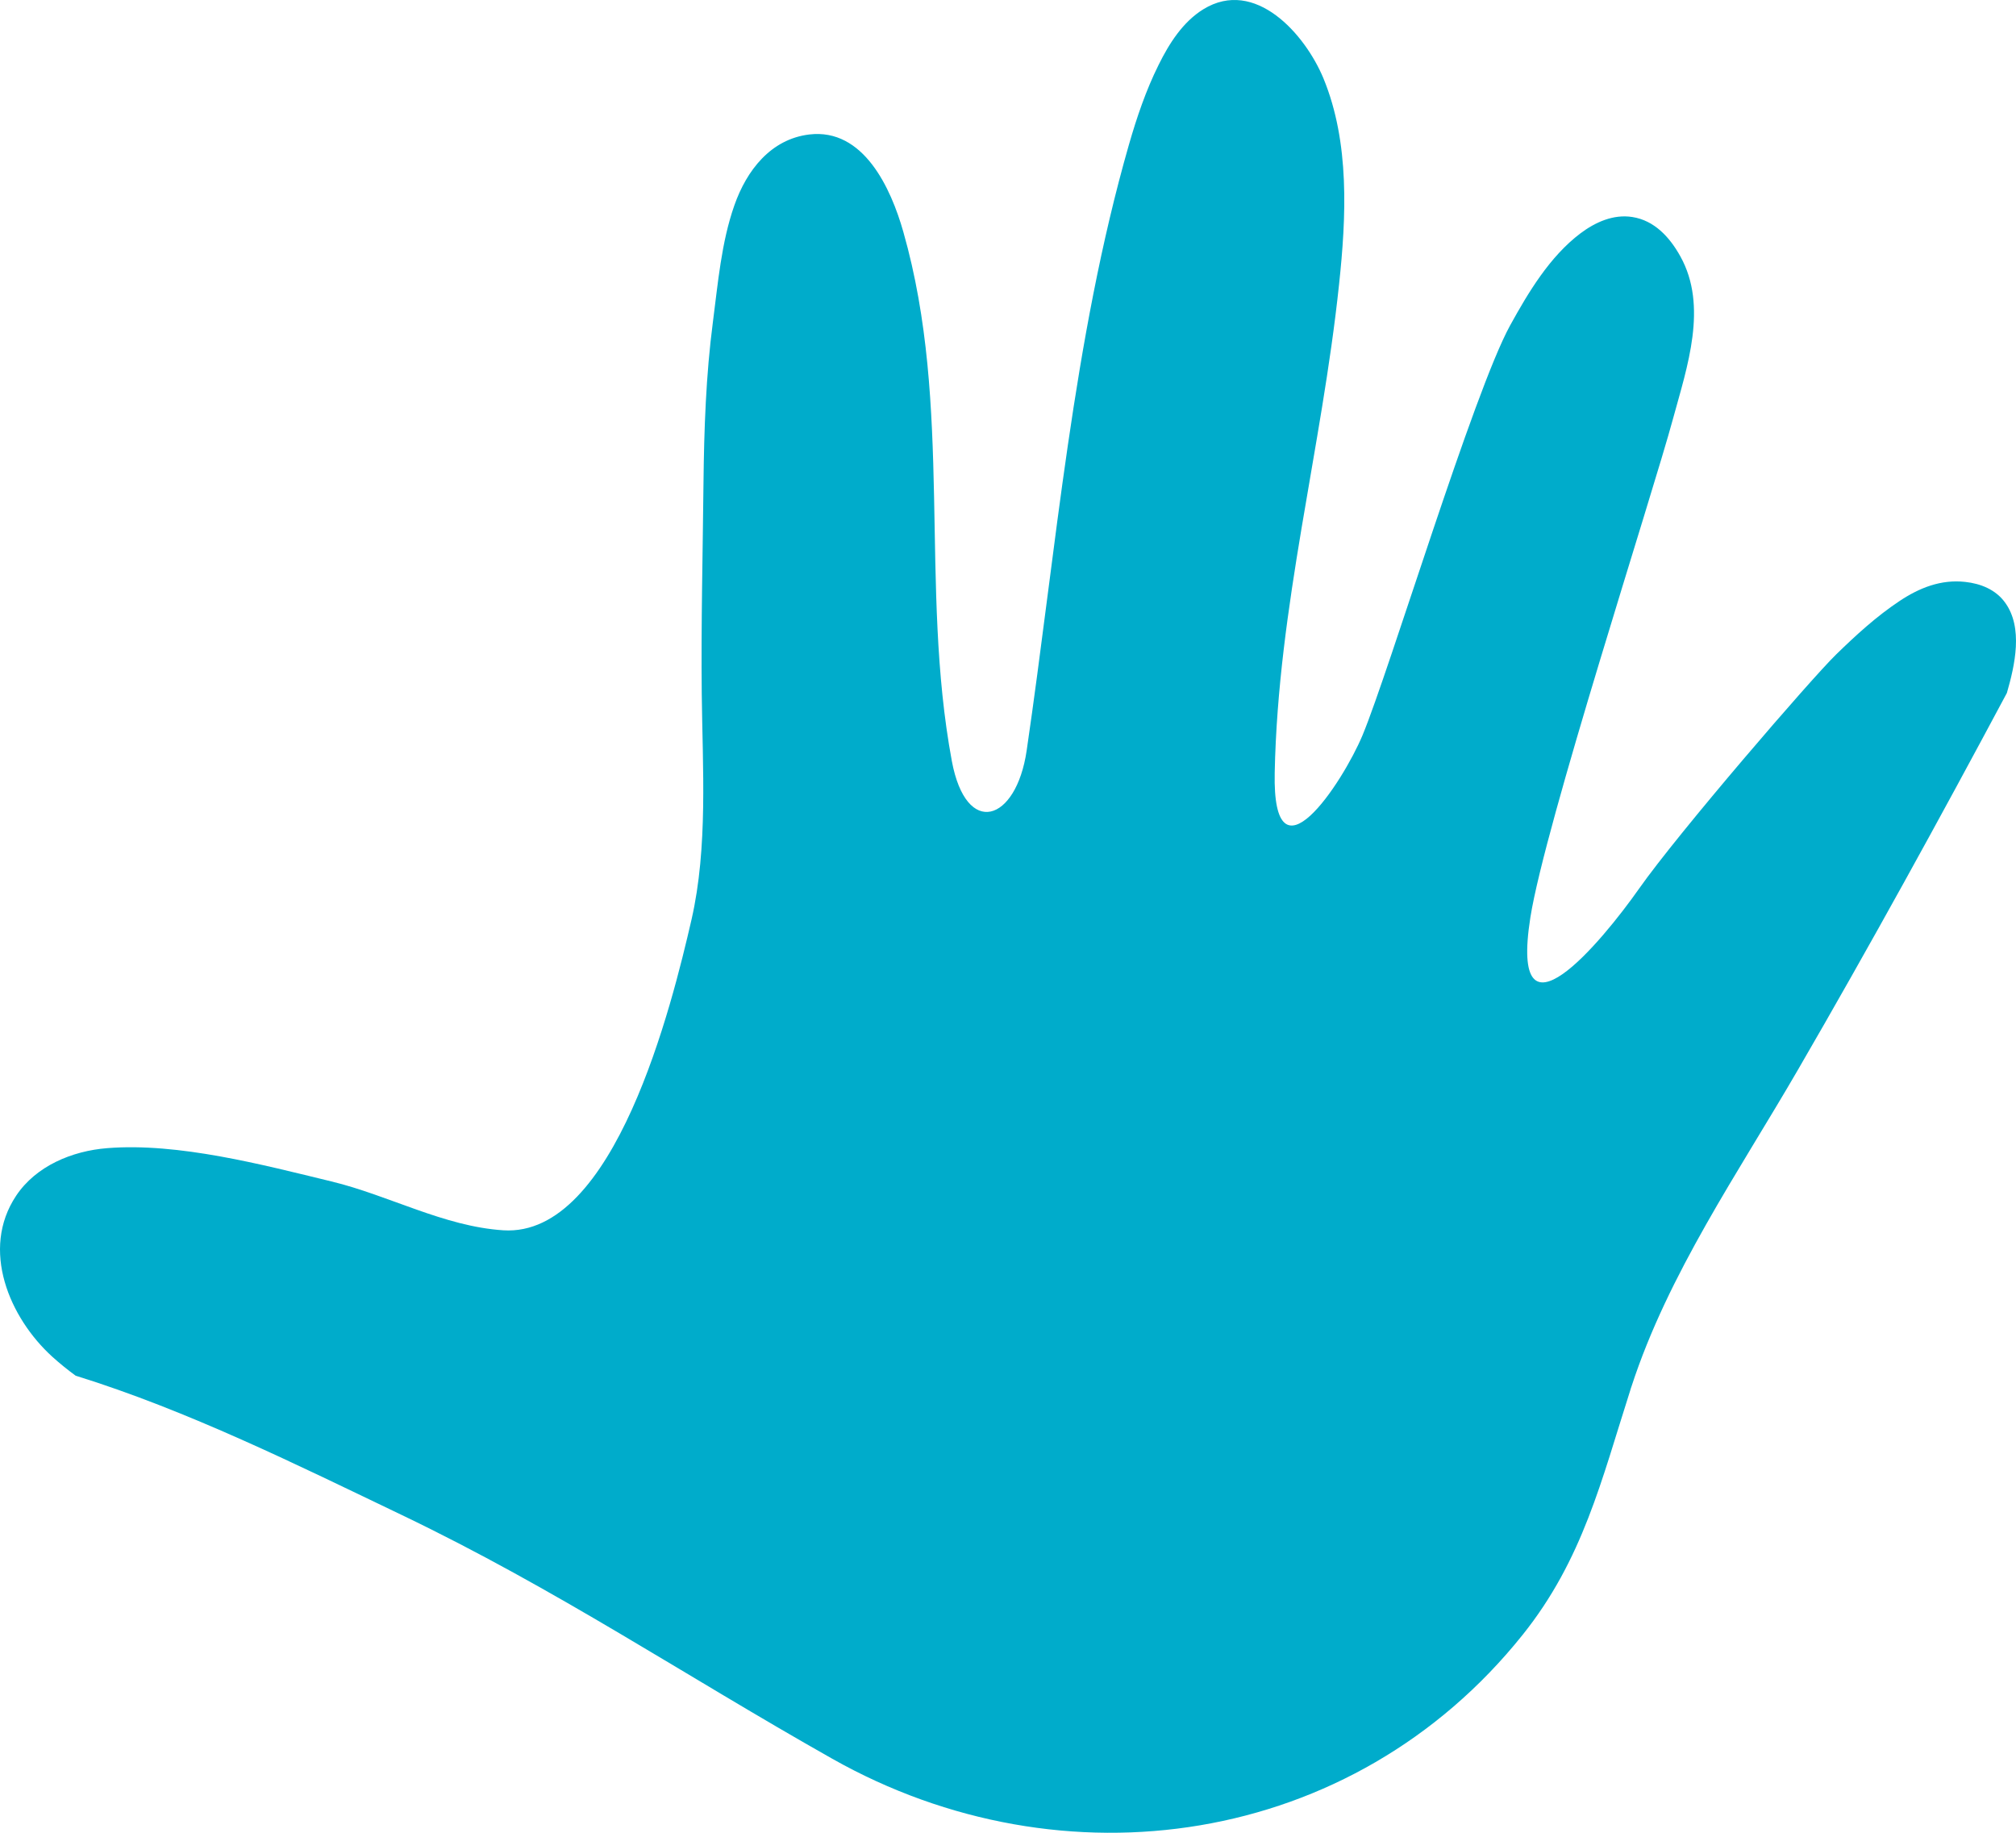 <svg width="44" height="40" viewBox="0 0 44 40" fill="none" xmlns="http://www.w3.org/2000/svg">
<path fill-rule="evenodd" clip-rule="evenodd" d="M35.58 30.347C35.587 30.319 35.597 30.29 35.607 30.262C36.41 27.796 37.941 25.59 39.235 23.358C40.815 20.635 42.334 17.87 43.801 15.124C43.974 14.524 44.164 13.697 43.758 13.146C43.554 12.866 43.226 12.736 42.891 12.7C42.363 12.641 41.891 12.829 41.457 13.118C40.954 13.452 40.505 13.864 40.074 14.284C39.542 14.8 36.629 18.176 35.771 19.398C34.955 20.558 32.934 22.992 33.401 20.022C33.721 18 36.053 10.845 36.518 9.125C36.822 8.01 37.282 6.686 36.674 5.594C36.444 5.18 36.11 4.811 35.625 4.736C35.212 4.671 34.816 4.85 34.491 5.095C33.825 5.599 33.358 6.378 32.959 7.102C32.161 8.553 30.322 14.642 29.738 16.046C29.301 17.091 27.768 19.414 27.821 16.863C27.894 13.234 28.846 9.795 29.225 6.211C29.383 4.736 29.462 3.111 28.885 1.711C28.484 0.744 27.393 -0.49 26.265 0.201C25.816 0.477 25.516 0.952 25.287 1.416C25.011 1.97 24.811 2.562 24.64 3.155C23.414 7.428 23.051 11.992 22.407 16.383C22.178 17.942 21.087 18.291 20.774 16.608C20.064 12.788 20.803 8.879 19.716 5.062C19.446 4.108 18.847 2.793 17.662 2.935C16.82 3.037 16.294 3.722 16.028 4.481C15.743 5.291 15.67 6.181 15.559 7.03C15.407 8.192 15.367 9.368 15.354 10.538C15.338 12.074 15.3 13.61 15.316 15.144C15.334 16.747 15.453 18.493 15.093 20.068C14.666 21.925 13.419 27.006 10.986 26.851C9.685 26.767 8.487 26.087 7.231 25.784C5.733 25.421 3.892 24.934 2.342 25.058C1.571 25.118 0.783 25.449 0.352 26.097C-0.43 27.272 0.206 28.76 1.141 29.61C1.304 29.757 1.474 29.895 1.651 30.024C4.097 30.783 6.484 31.97 8.772 33.066C12.144 34.683 14.914 36.549 18.166 38.385C23.194 41.224 29.523 40.318 33.231 35.681C34.548 34.035 34.952 32.306 35.58 30.347Z" fill="#00ACCB"/>
</svg>
